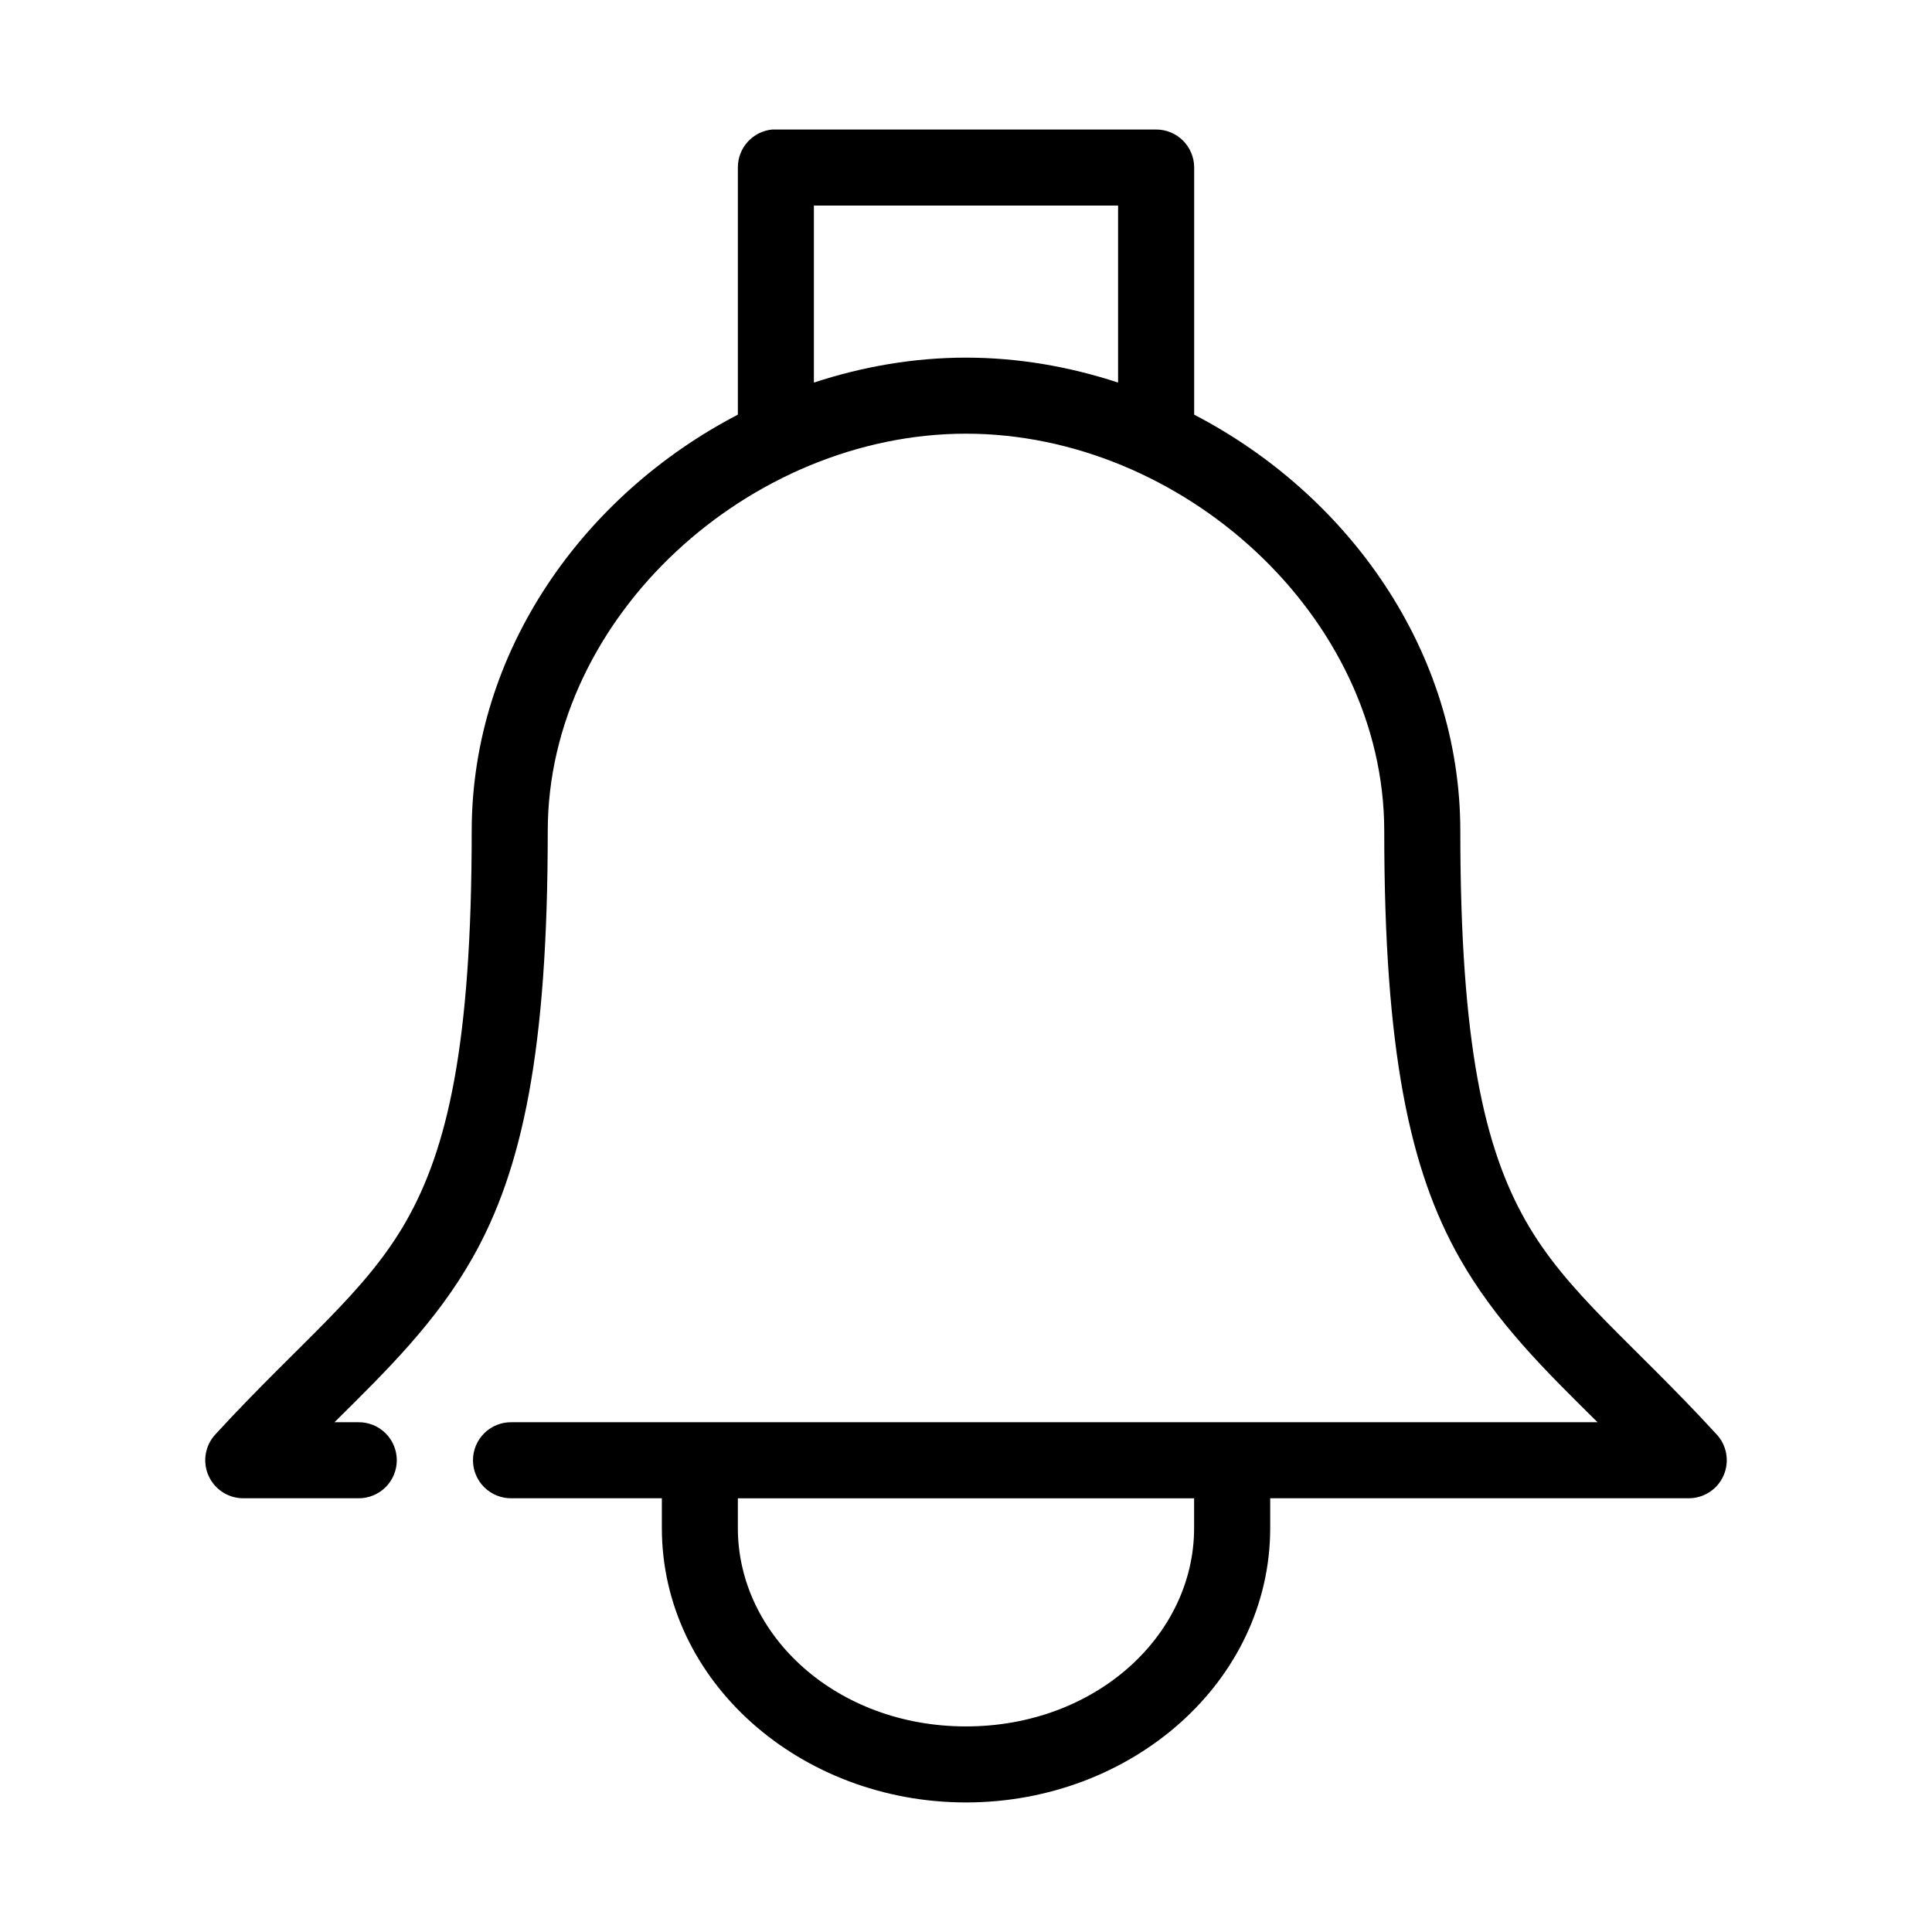 <?xml version="1.0" encoding="UTF-8"?>
<!-- Uploaded to: ICON Repo, www.svgrepo.com, Generator: ICON Repo Mixer Tools -->
<svg fill="#000000" width="800px" height="800px" version="1.1" viewBox="144 144 512 512" xmlns="http://www.w3.org/2000/svg">
 <path d="m348.67 178.32c-5.191 0.488-9.152 4.859-9.129 10.074v65.496c-40.816 21.203-70.535 62.598-70.535 110.36 0 56.574-6.414 84.074-17.316 103.28-10.906 19.211-27.867 31.844-50.539 56.523-2.777 2.934-3.535 7.242-1.922 10.945 1.613 3.707 5.281 6.09 9.32 6.059h30.387c2.695 0.035 5.297-1.008 7.219-2.902 1.918-1.895 3-4.477 3-7.176 0-2.695-1.082-5.281-3-7.176-1.922-1.895-4.523-2.938-7.219-2.898h-6.297c14.098-13.938 26.941-26.574 36.523-43.453 13.316-23.457 19.996-55.086 19.996-113.2 0-57.012 53.656-105.32 110.84-105.32 57.18 0 110.84 48.312 110.84 105.32 0 58.117 6.68 89.746 19.996 113.2 9.582 16.879 22.426 29.516 36.527 43.453h-287.8c-2.695-0.039-5.297 1.004-7.215 2.898-1.922 1.895-3.004 4.481-3.004 7.176 0 2.699 1.082 5.281 3.004 7.176 1.918 1.895 4.519 2.938 7.215 2.902h39.836v7.871c0 40.738 36.738 72.738 80.609 72.738 43.867 0 80.609-32 80.609-72.738v-7.871h110.84c4.039 0.031 7.711-2.352 9.32-6.059 1.613-3.703 0.855-8.012-1.918-10.945-22.676-24.68-39.633-37.312-50.539-56.523-10.906-19.207-17.32-46.707-17.32-103.28 0-47.766-29.719-89.16-70.531-110.36v-65.496c0-5.566-4.512-10.074-10.078-10.074h-100.76c-0.312-0.016-0.629-0.016-0.945 0zm11.023 20.152h80.609v46.914c-12.887-4.234-26.48-6.609-40.305-6.609-13.828 0-27.418 2.375-40.305 6.609zm-20.152 342.59h120.91v7.871c0 28.535-26.176 52.586-60.457 52.586-34.285 0-60.457-24.051-60.457-52.586z"/>
</svg>